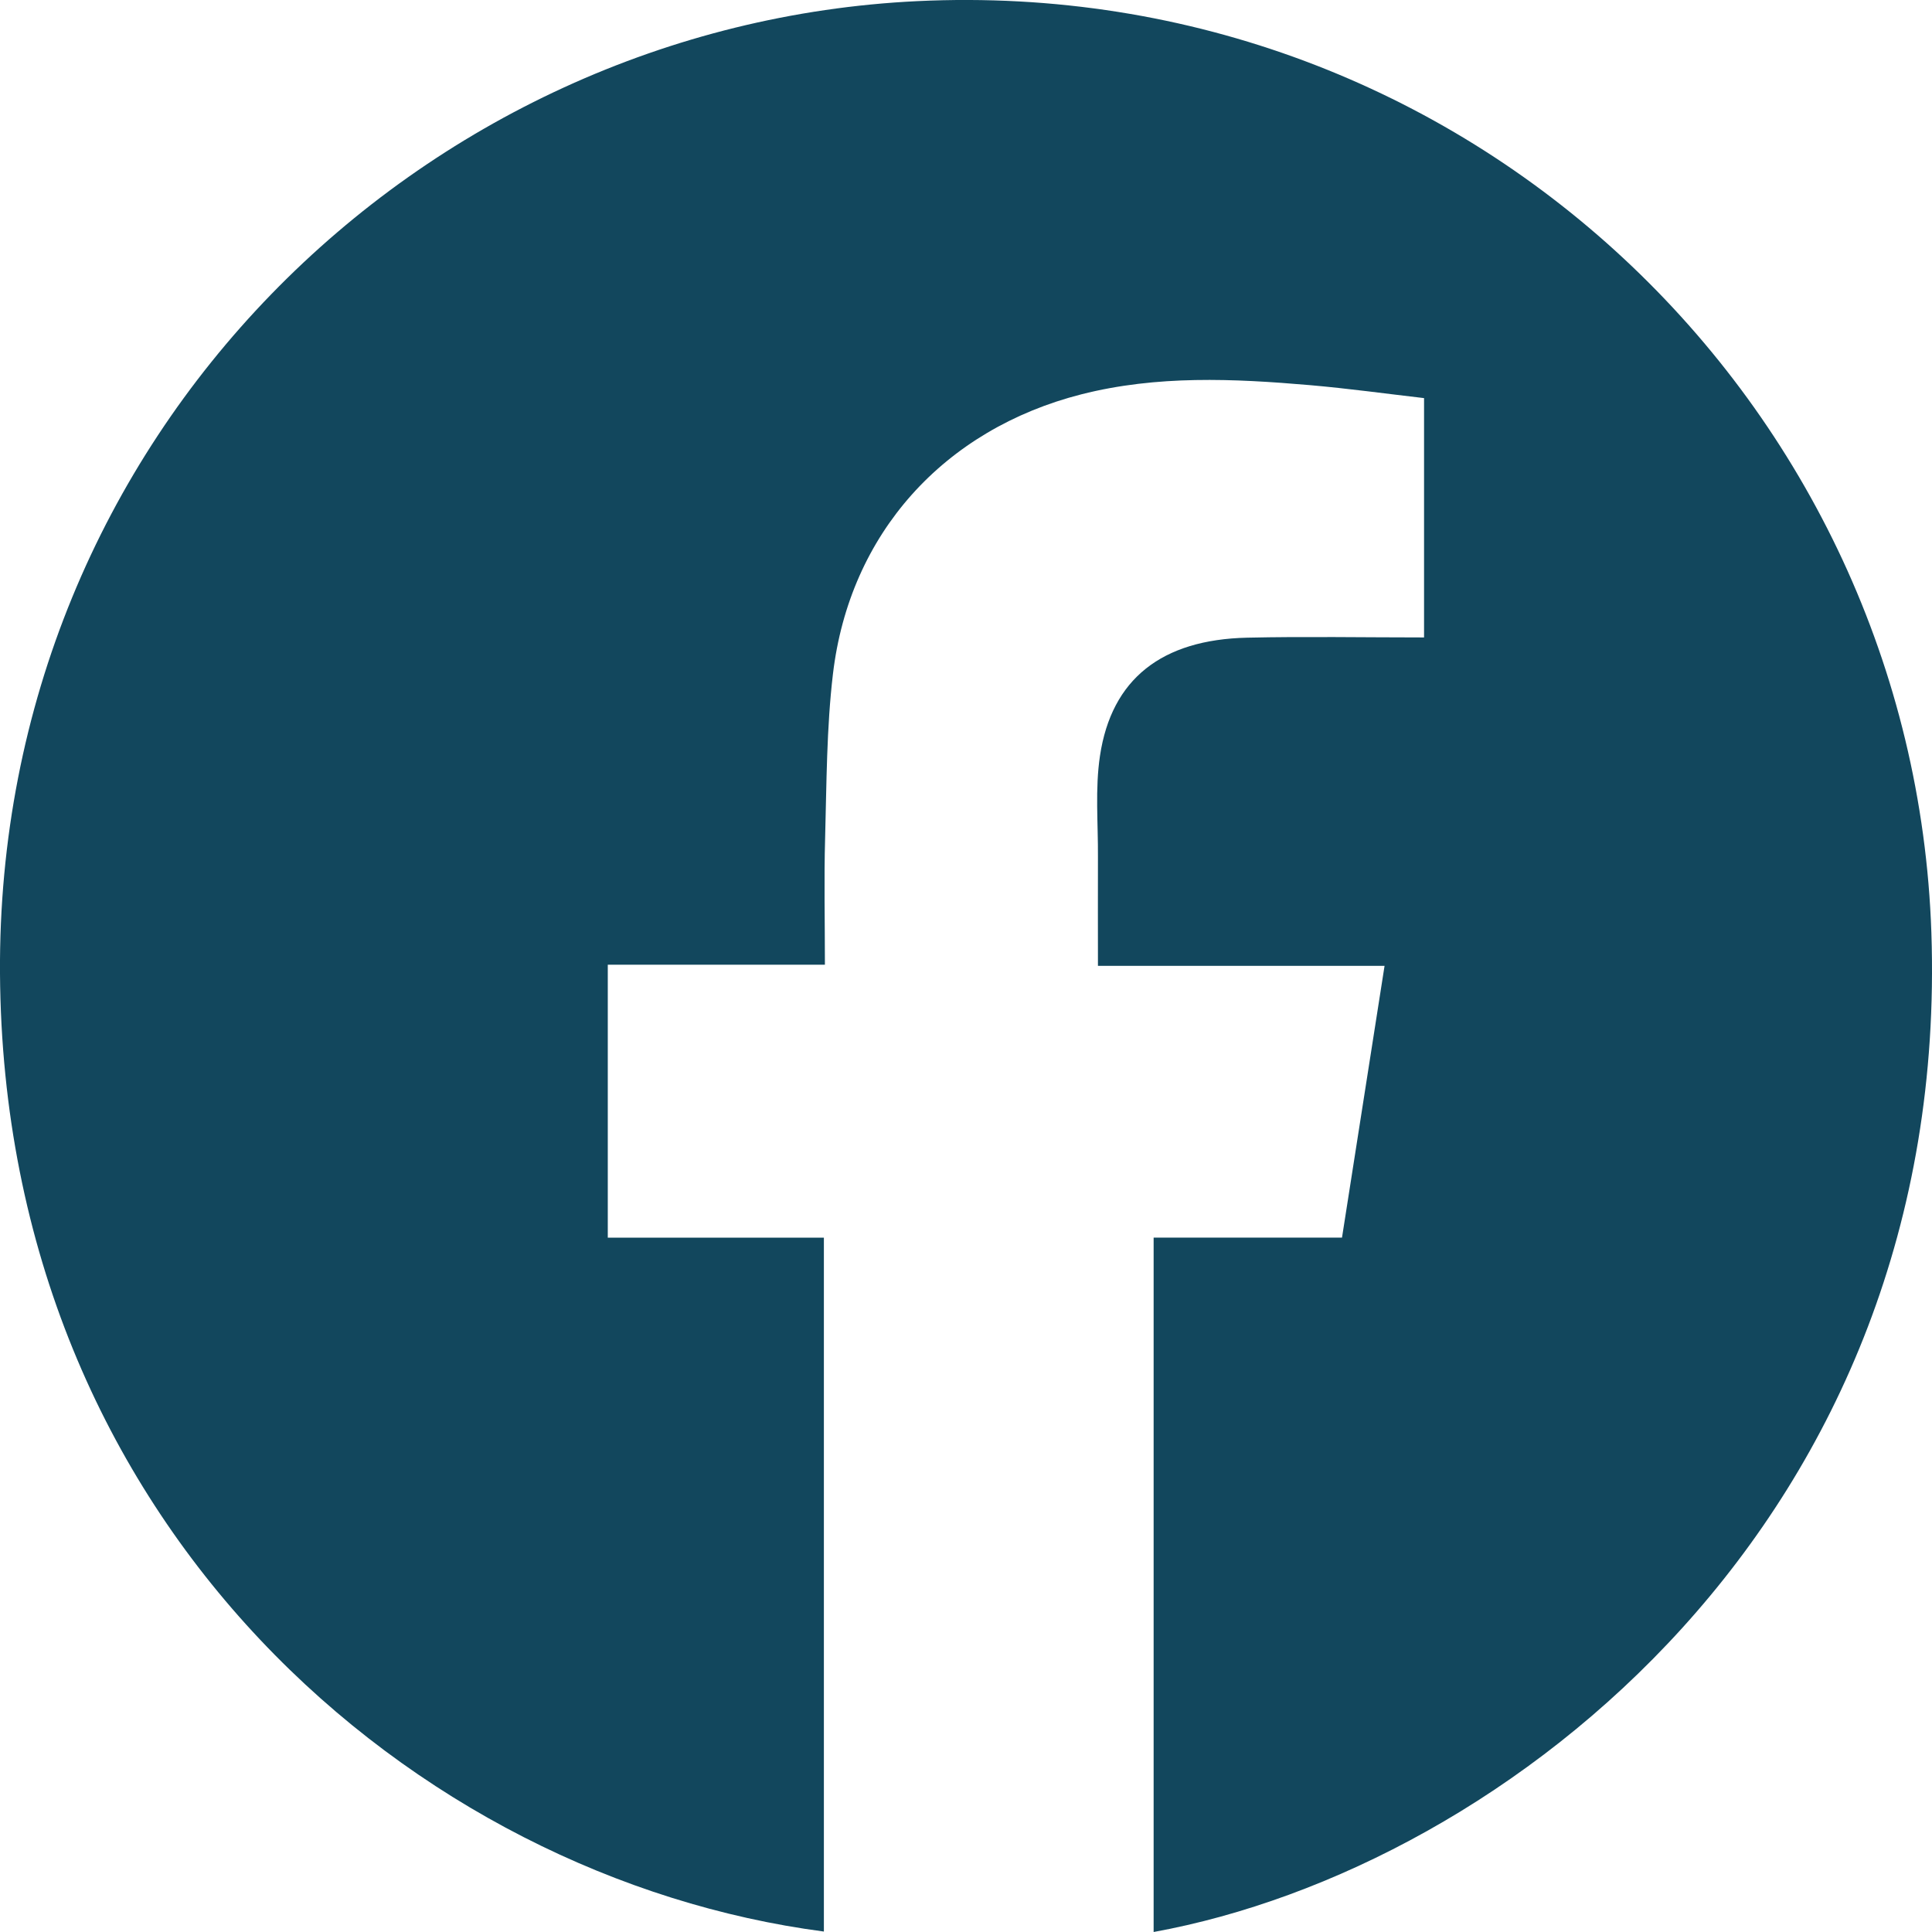 <svg width="34" height="34" viewBox="0 0 34 34" fill="none" xmlns="http://www.w3.org/2000/svg">
<g clip-path="url(#clip0_318_4)">
<path d="M20.301 21.78H23.617C23.866 20.187 24.113 18.614 24.366 16.997H19.322C19.322 16.334 19.32 15.707 19.322 15.082C19.326 14.488 19.27 13.883 19.358 13.3C19.561 11.948 20.445 11.256 21.948 11.222C22.976 11.199 24.006 11.218 25.061 11.218V7.006C24.404 6.93 23.731 6.837 23.054 6.778C21.708 6.662 20.363 6.601 19.032 6.939C16.612 7.556 14.95 9.387 14.658 11.865C14.546 12.815 14.547 13.78 14.521 14.739C14.5 15.469 14.517 16.201 14.517 16.977H10.696V21.781H14.499V33.992C7.318 33.05 0.064 26.865 -0 17.133C-0.062 7.653 7.409 0.44 16.142 0.02C25.811 -0.444 33.673 7.095 33.989 16.412C34.337 26.724 26.515 32.868 20.302 34V21.78H20.301Z" fill="#12475D"/>
</g>
<defs>
<clipPath id="clip0_318_4">
<rect width="34" height="34" fill="white"/>
</clipPath>
</defs>
</svg>
